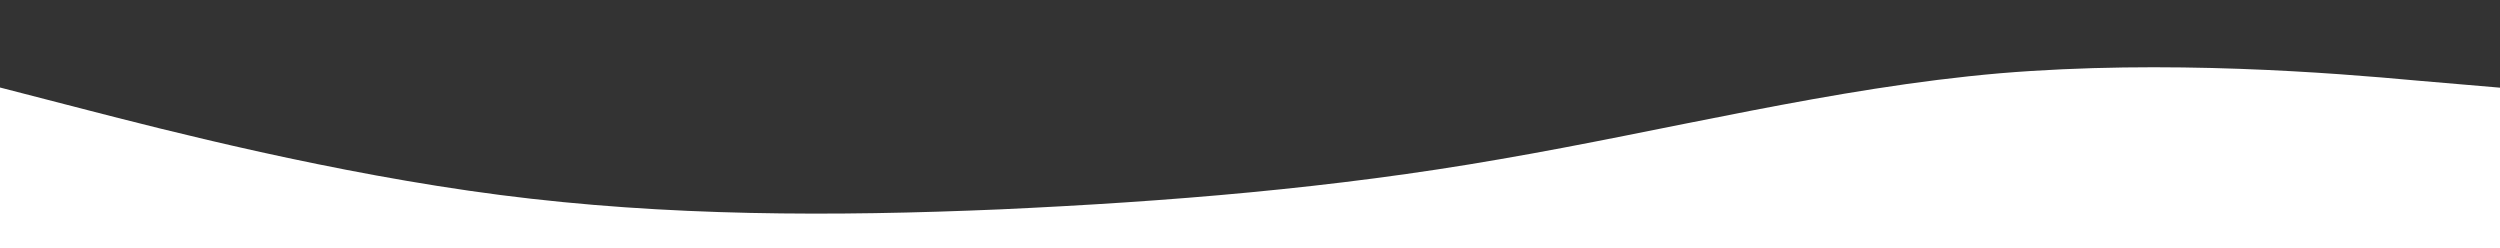 <?xml version="1.0" encoding="utf-8"?>
<!-- Generator: Adobe Illustrator 24.1.3, SVG Export Plug-In . SVG Version: 6.00 Build 0)  -->
<svg version="1.1" id="Layer_1" xmlns="http://www.w3.org/2000/svg" xmlns:xlink="http://www.w3.org/1999/xlink" x="0px" y="0px"
	 viewBox="0 0 1440 143" style="enable-background:new 0 0 1440 143;" xml:space="preserve">
<rect x="0" y="0" width="1440" height="143" fill="#333333" stroke="none"/>
<style type="text/css">
	.st0{fill:#FFFFFF;}
</style>
<path class="st0" d="M0,50.4l48,12.4c48,12.4,144,37.1,240,49.5s192,12.4,288,8.3c96-4.4,192-12.1,288-28.9
	c96-16.5,192-41.2,288-49.5c96-8,192-0.2,240,4.2l48,4.1V143h-48c-48,0-144,0-240,0s-192,0-288,0s-192,0-288,0s-192,0-288,0
	s-192,0-240,0H0V50.4z"/>
</svg>
